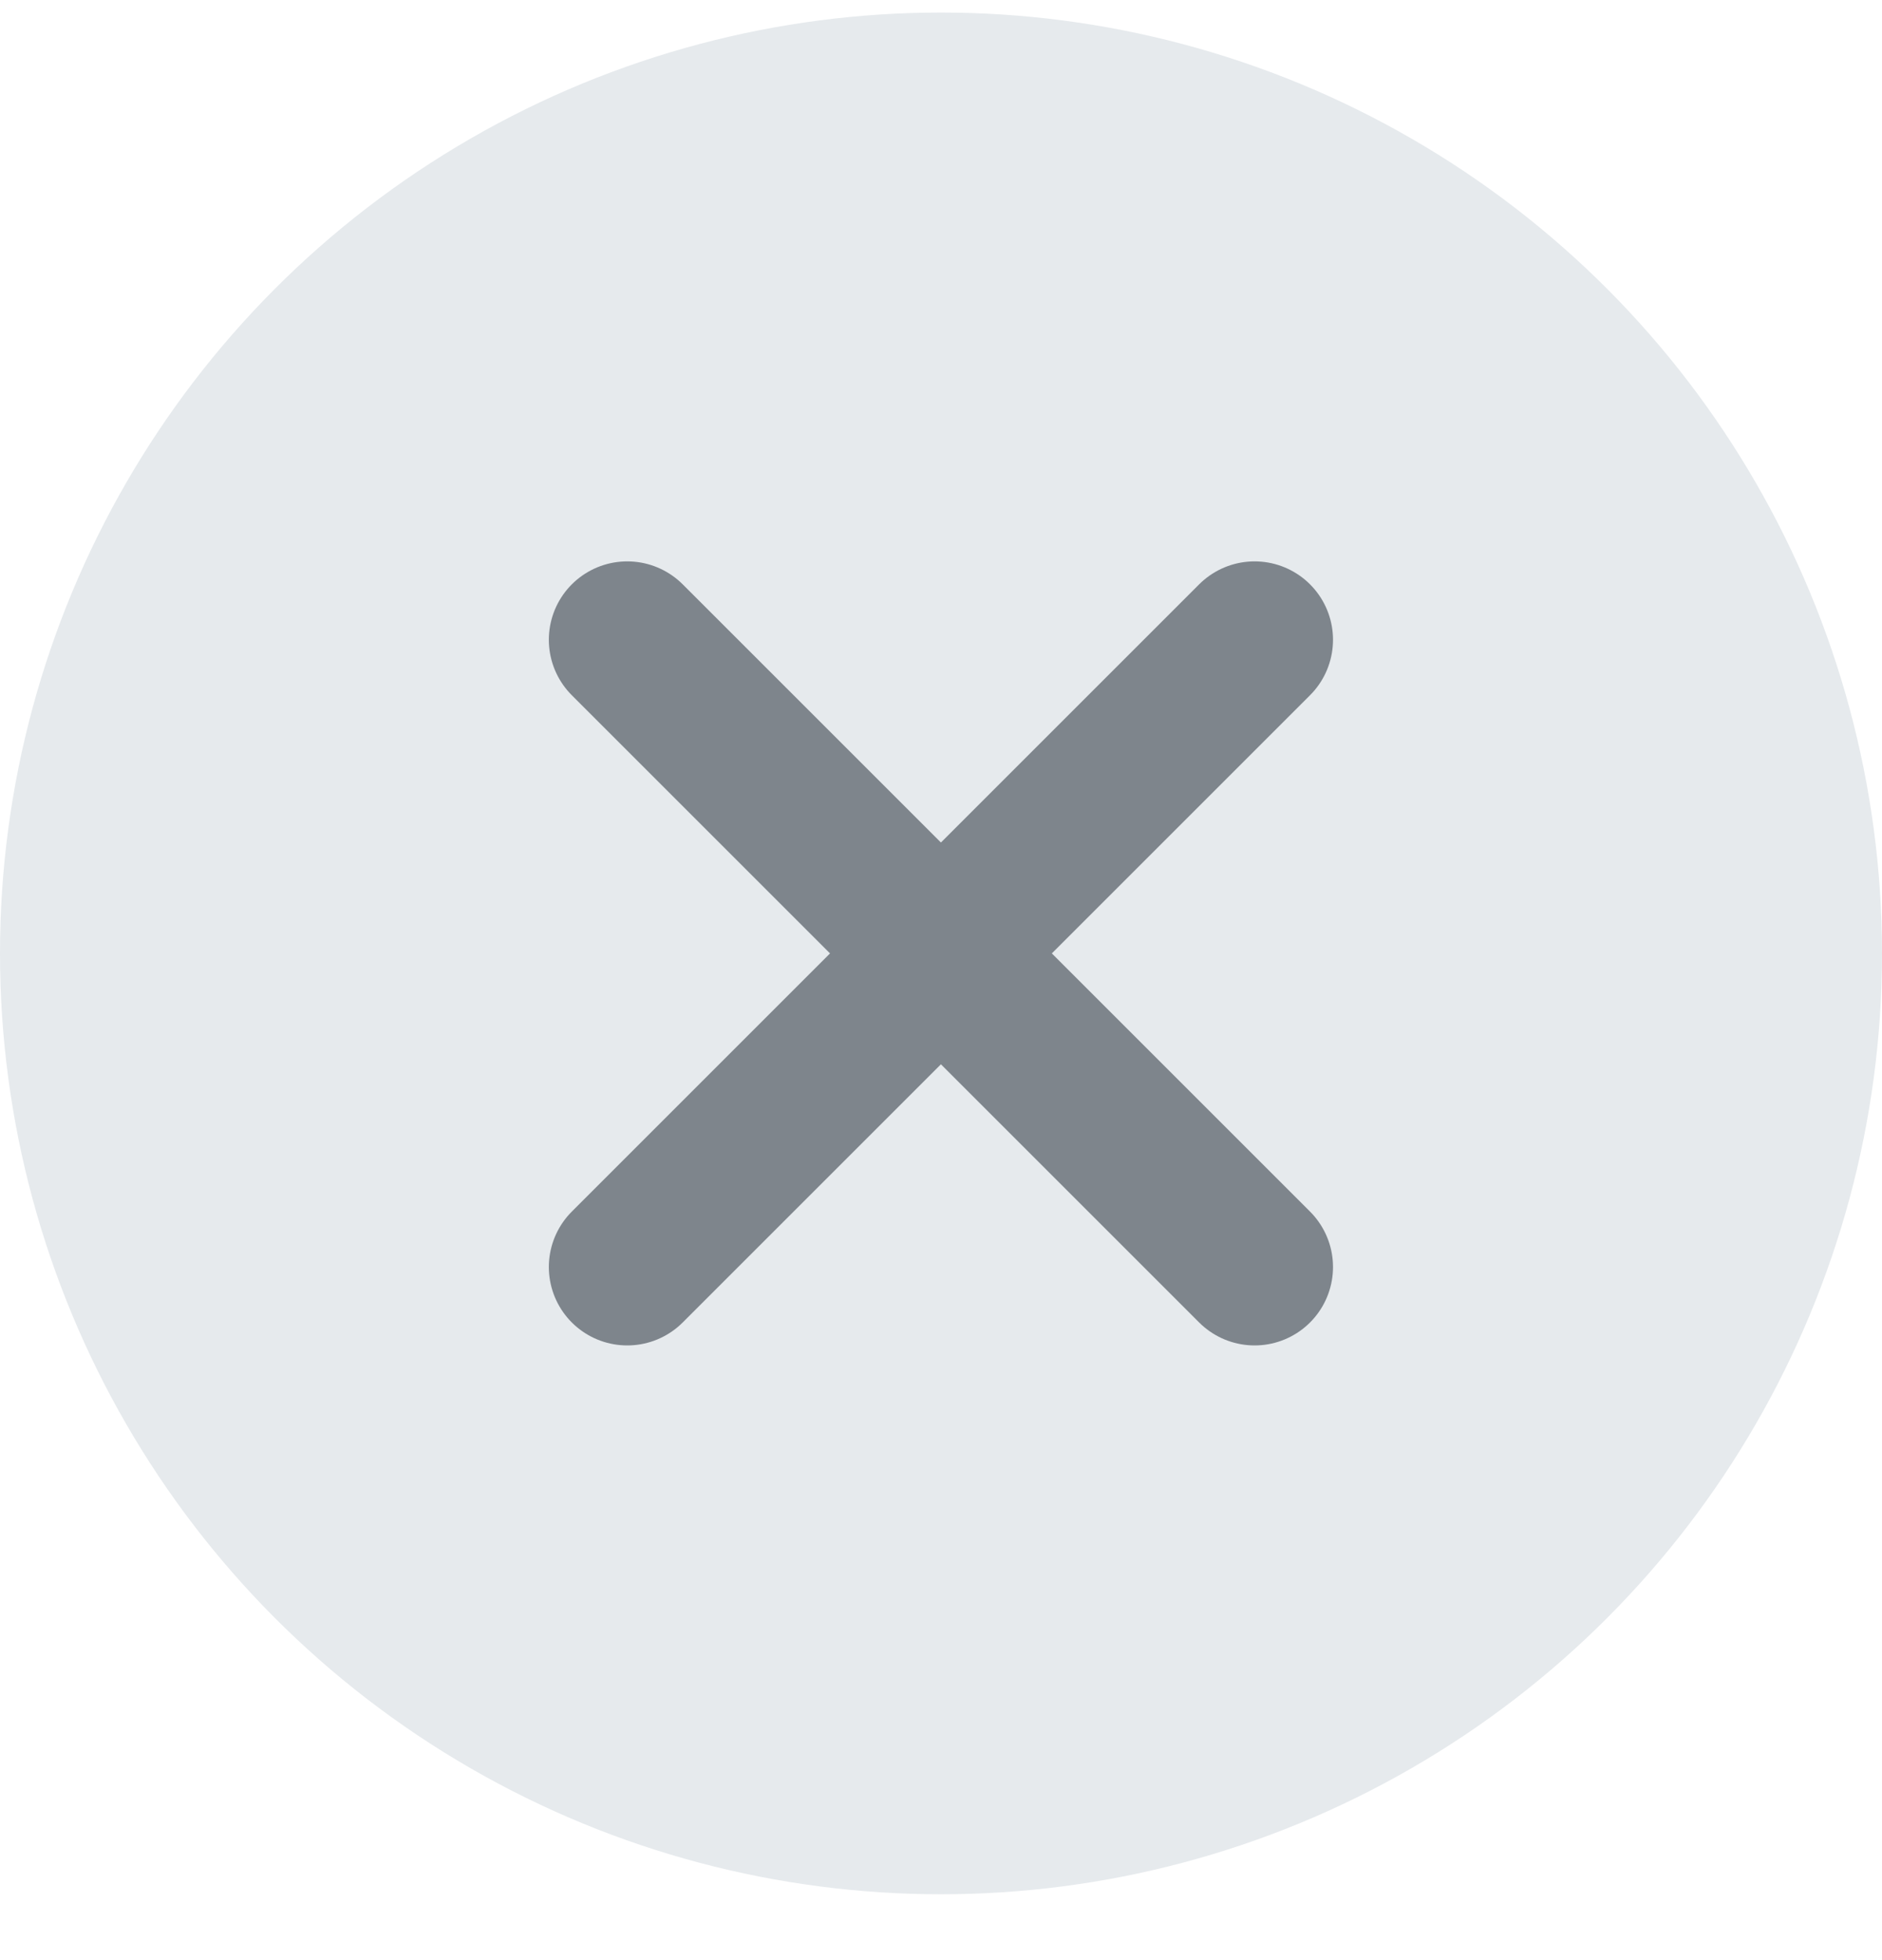 <svg width="24" height="25" viewBox="0 0 24 25" fill="none" xmlns="http://www.w3.org/2000/svg">
<circle cx="12" cy="12.16" r="12" fill="#E6EAED"/>
<path d="M15.999 8.16L7.999 16.16" stroke="#7E858C" stroke-width="2" stroke-linecap="round"/>
<path d="M7.999 8.16L15.999 16.16" stroke="#7E858C" stroke-width="2" stroke-linecap="round"/>
</svg>
